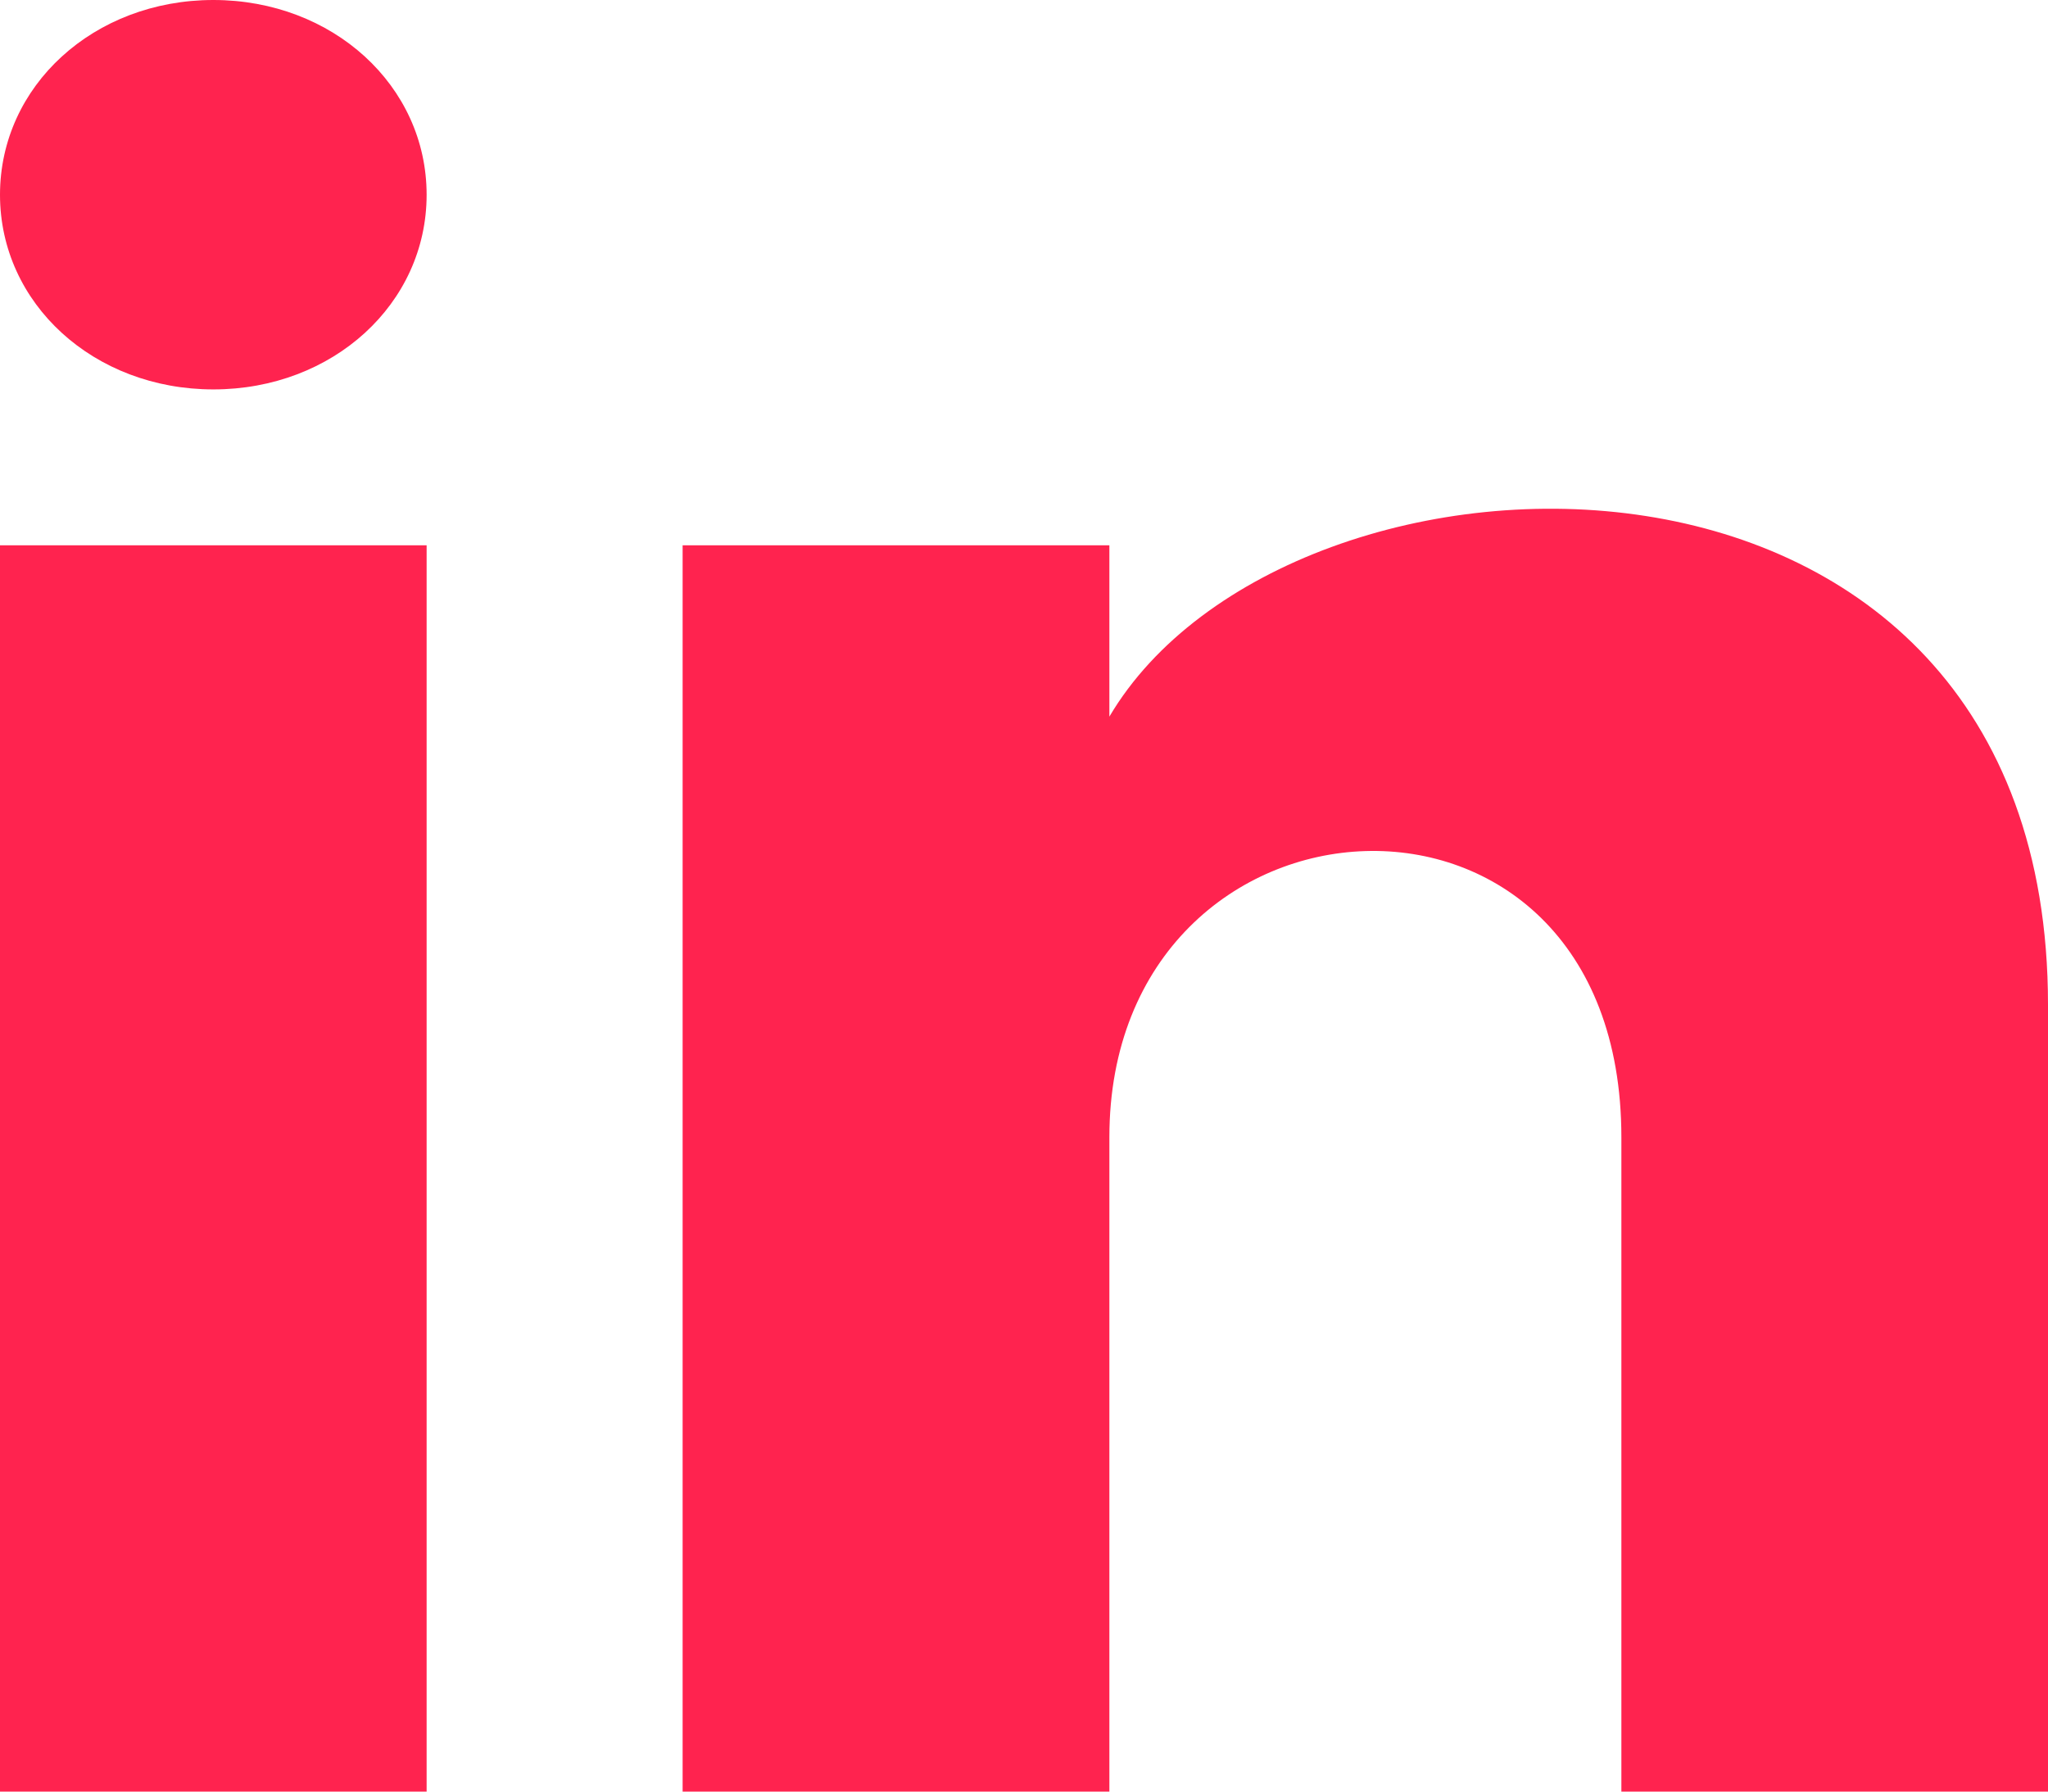 <svg width="16" height="14" viewBox="0 0 16 14" fill="none" xmlns="http://www.w3.org/2000/svg"><path d="M3.333 1.522c0 .852-.733 1.521-1.666 1.521C.733 3.043 0 2.373 0 1.522 0 .67.733 0 1.667 0 2.6 0 3.333.67 3.333 1.522m0 2.739H0V14h3.333zm5.334 0H5.333V14h3.334V8.887c0-2.86 4-3.104 4 0V14H16V7.852c0-4.809-5.933-4.626-7.333-2.252z" fill="#ff234f"/></svg>